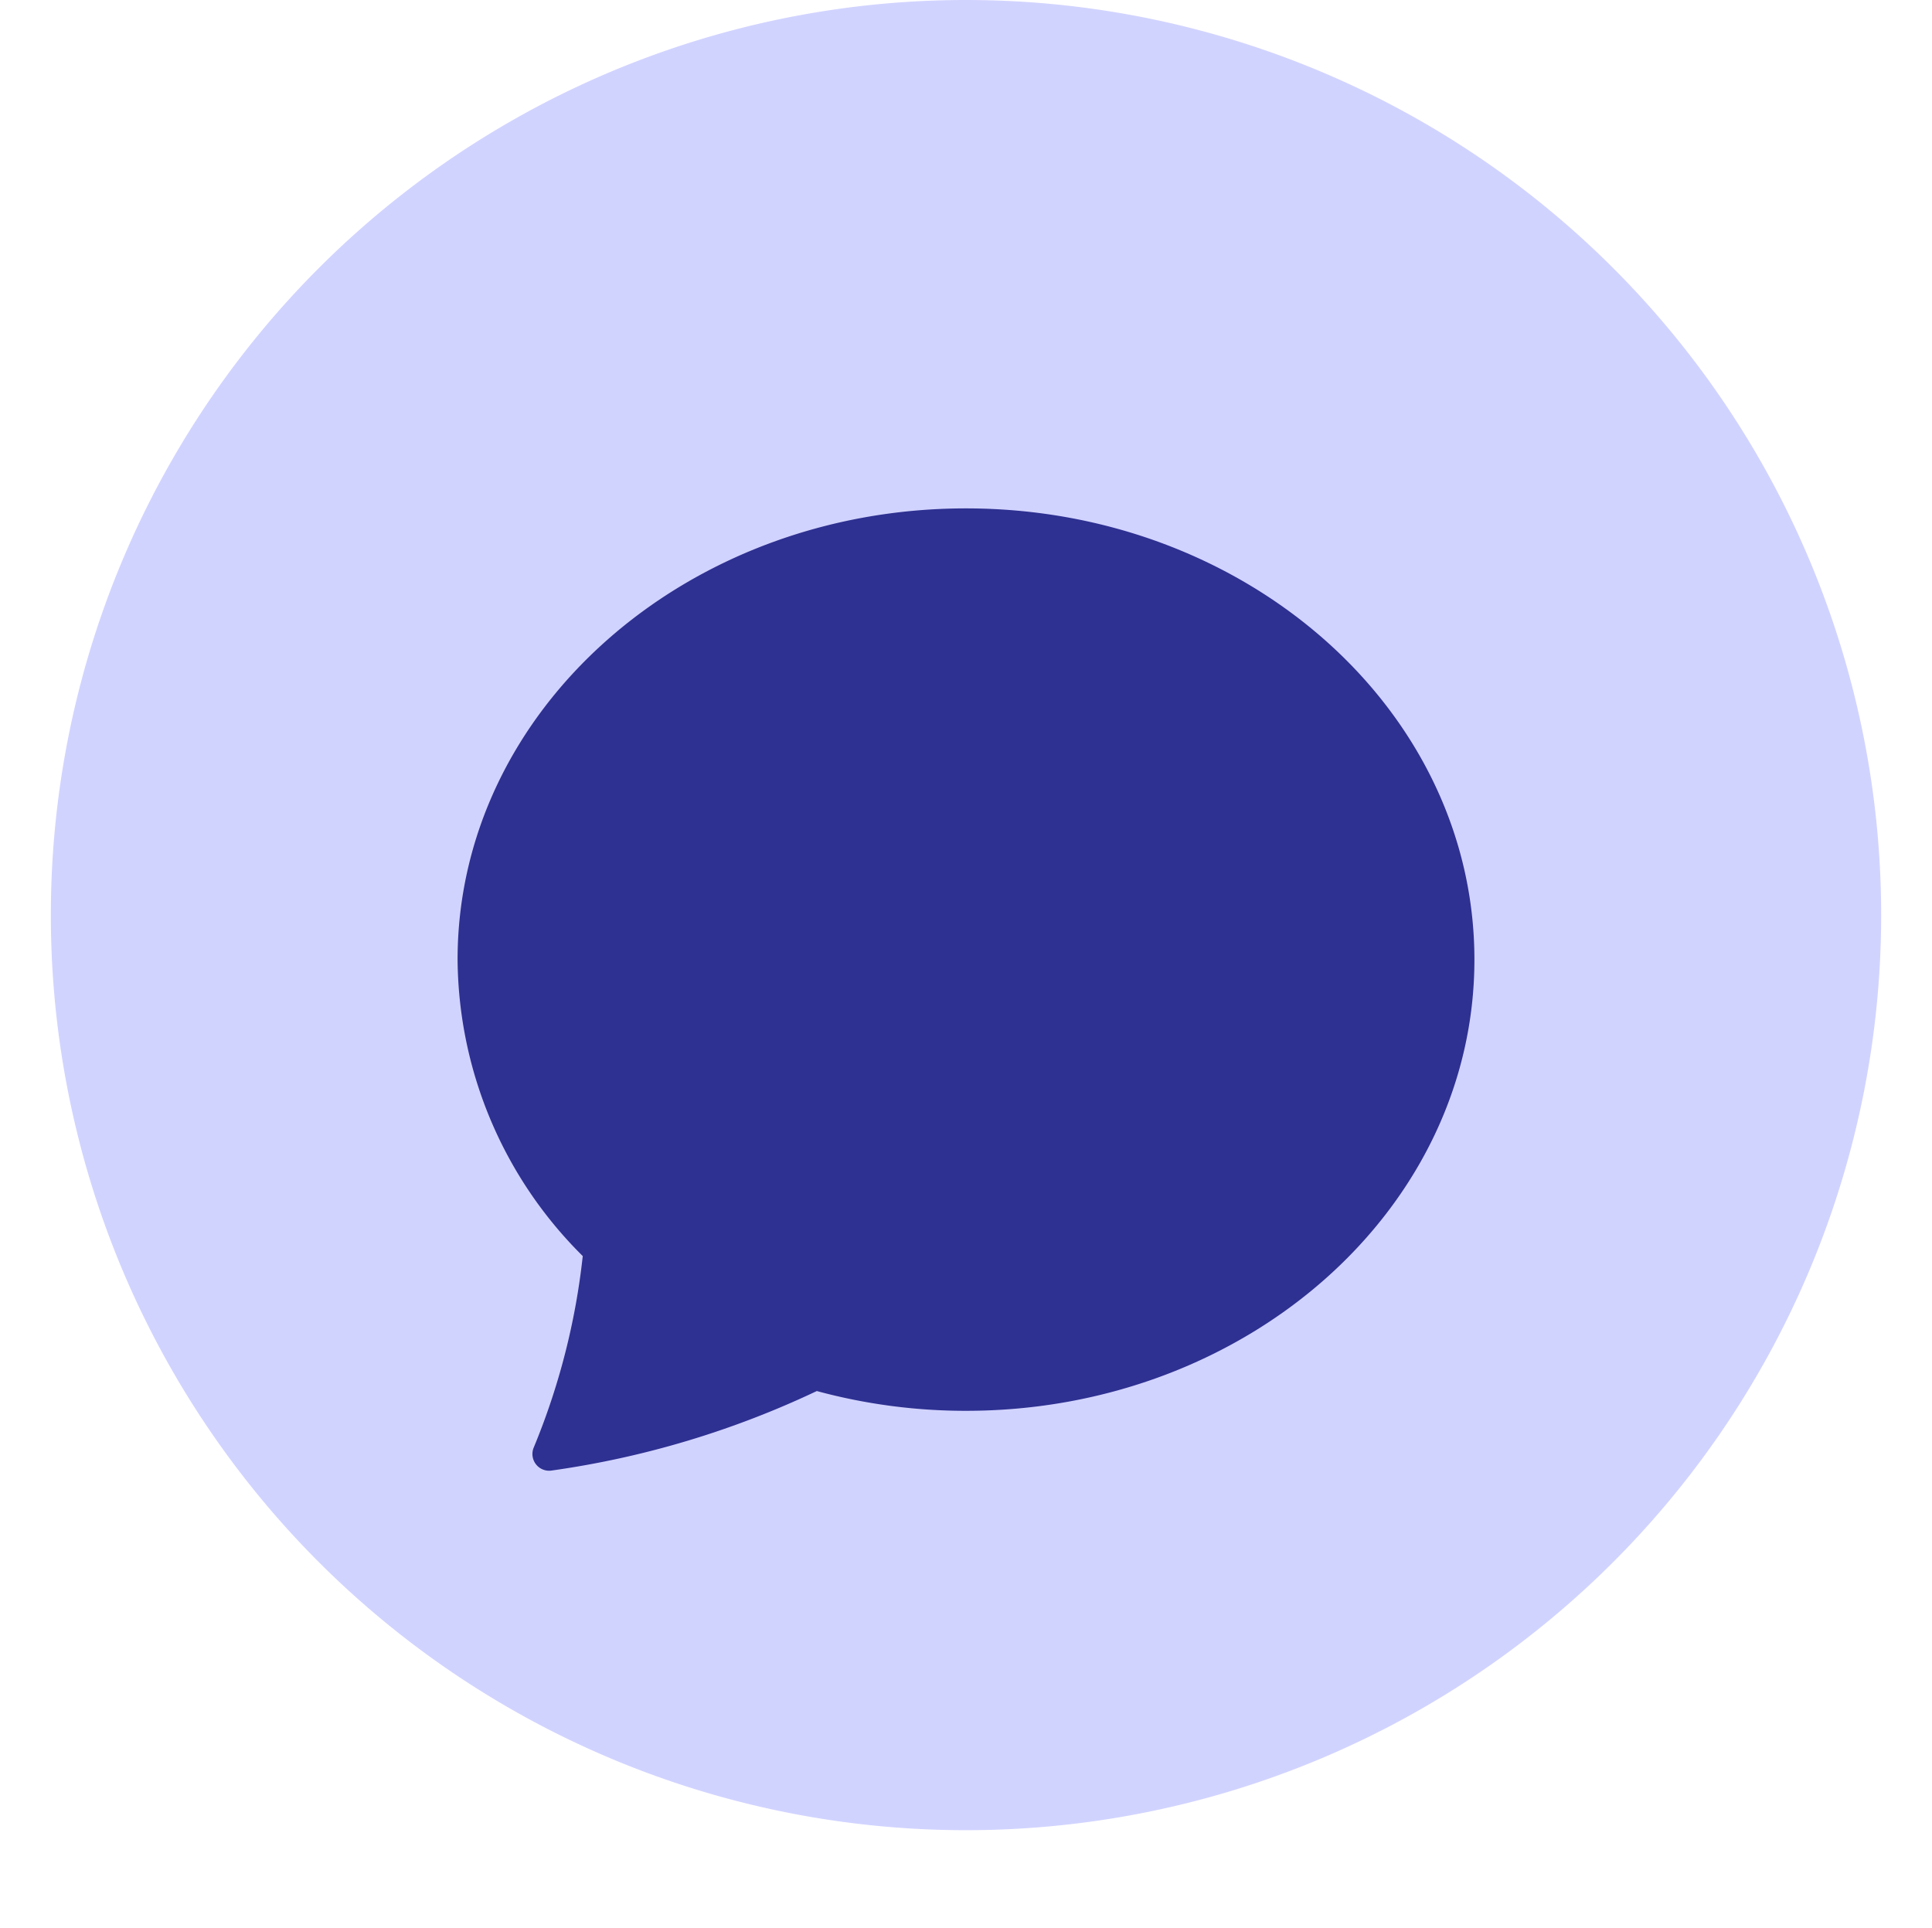 <svg xmlns="http://www.w3.org/2000/svg" xmlns:xlink="http://www.w3.org/1999/xlink" width="38" height="37.931" viewBox="0 0 38 37.931">
  <defs>
    <filter id="Path_28172" x="0" y="1" width="38" height="36.931" filterUnits="userSpaceOnUse">
      <feOffset dy="1" input="SourceAlpha"/>
      <feGaussianBlur stdDeviation="3" result="blur"/>
      <feFlood flood-color="#2e3191" flood-opacity="0.18"/>
      <feComposite operator="in" in2="blur"/>
      <feComposite in="SourceGraphic"/>
    </filter>
  </defs>
  <g id="Group_12555" data-name="Group 12555" transform="translate(-1159 -47)">
    <path id="Path_28278" data-name="Path 28278" d="M18,0A18,18,0,1,1,0,18,18,18,0,0,1,18,0Z" transform="translate(1160 47)" fill="#d1d3ff"/>
    <g id="Group_12478" data-name="Group 12478" transform="translate(1168 55)">
      <rect id="Rectangle_3828" data-name="Rectangle 3828" width="20" height="20" fill="none"/>
      <g transform="matrix(1, 0, 0, 1, -9, -8)" filter="url(#Path_28172)">
        <path id="Path_28172-2" data-name="Path 28172" d="M10,18.751c5.522,0,10-3.974,10-8.875S15.522,1,10,1,0,4.974,0,9.875a8.293,8.293,0,0,0,2.462,5.832A13.716,13.716,0,0,1,1.5,19.468a.329.329,0,0,0,.341.459,18.039,18.039,0,0,0,5.225-1.565A11.175,11.175,0,0,0,10,18.751Z" transform="translate(9 8)" fill="#2e3191"/>
      </g>
    </g>
  </g>
</svg>
